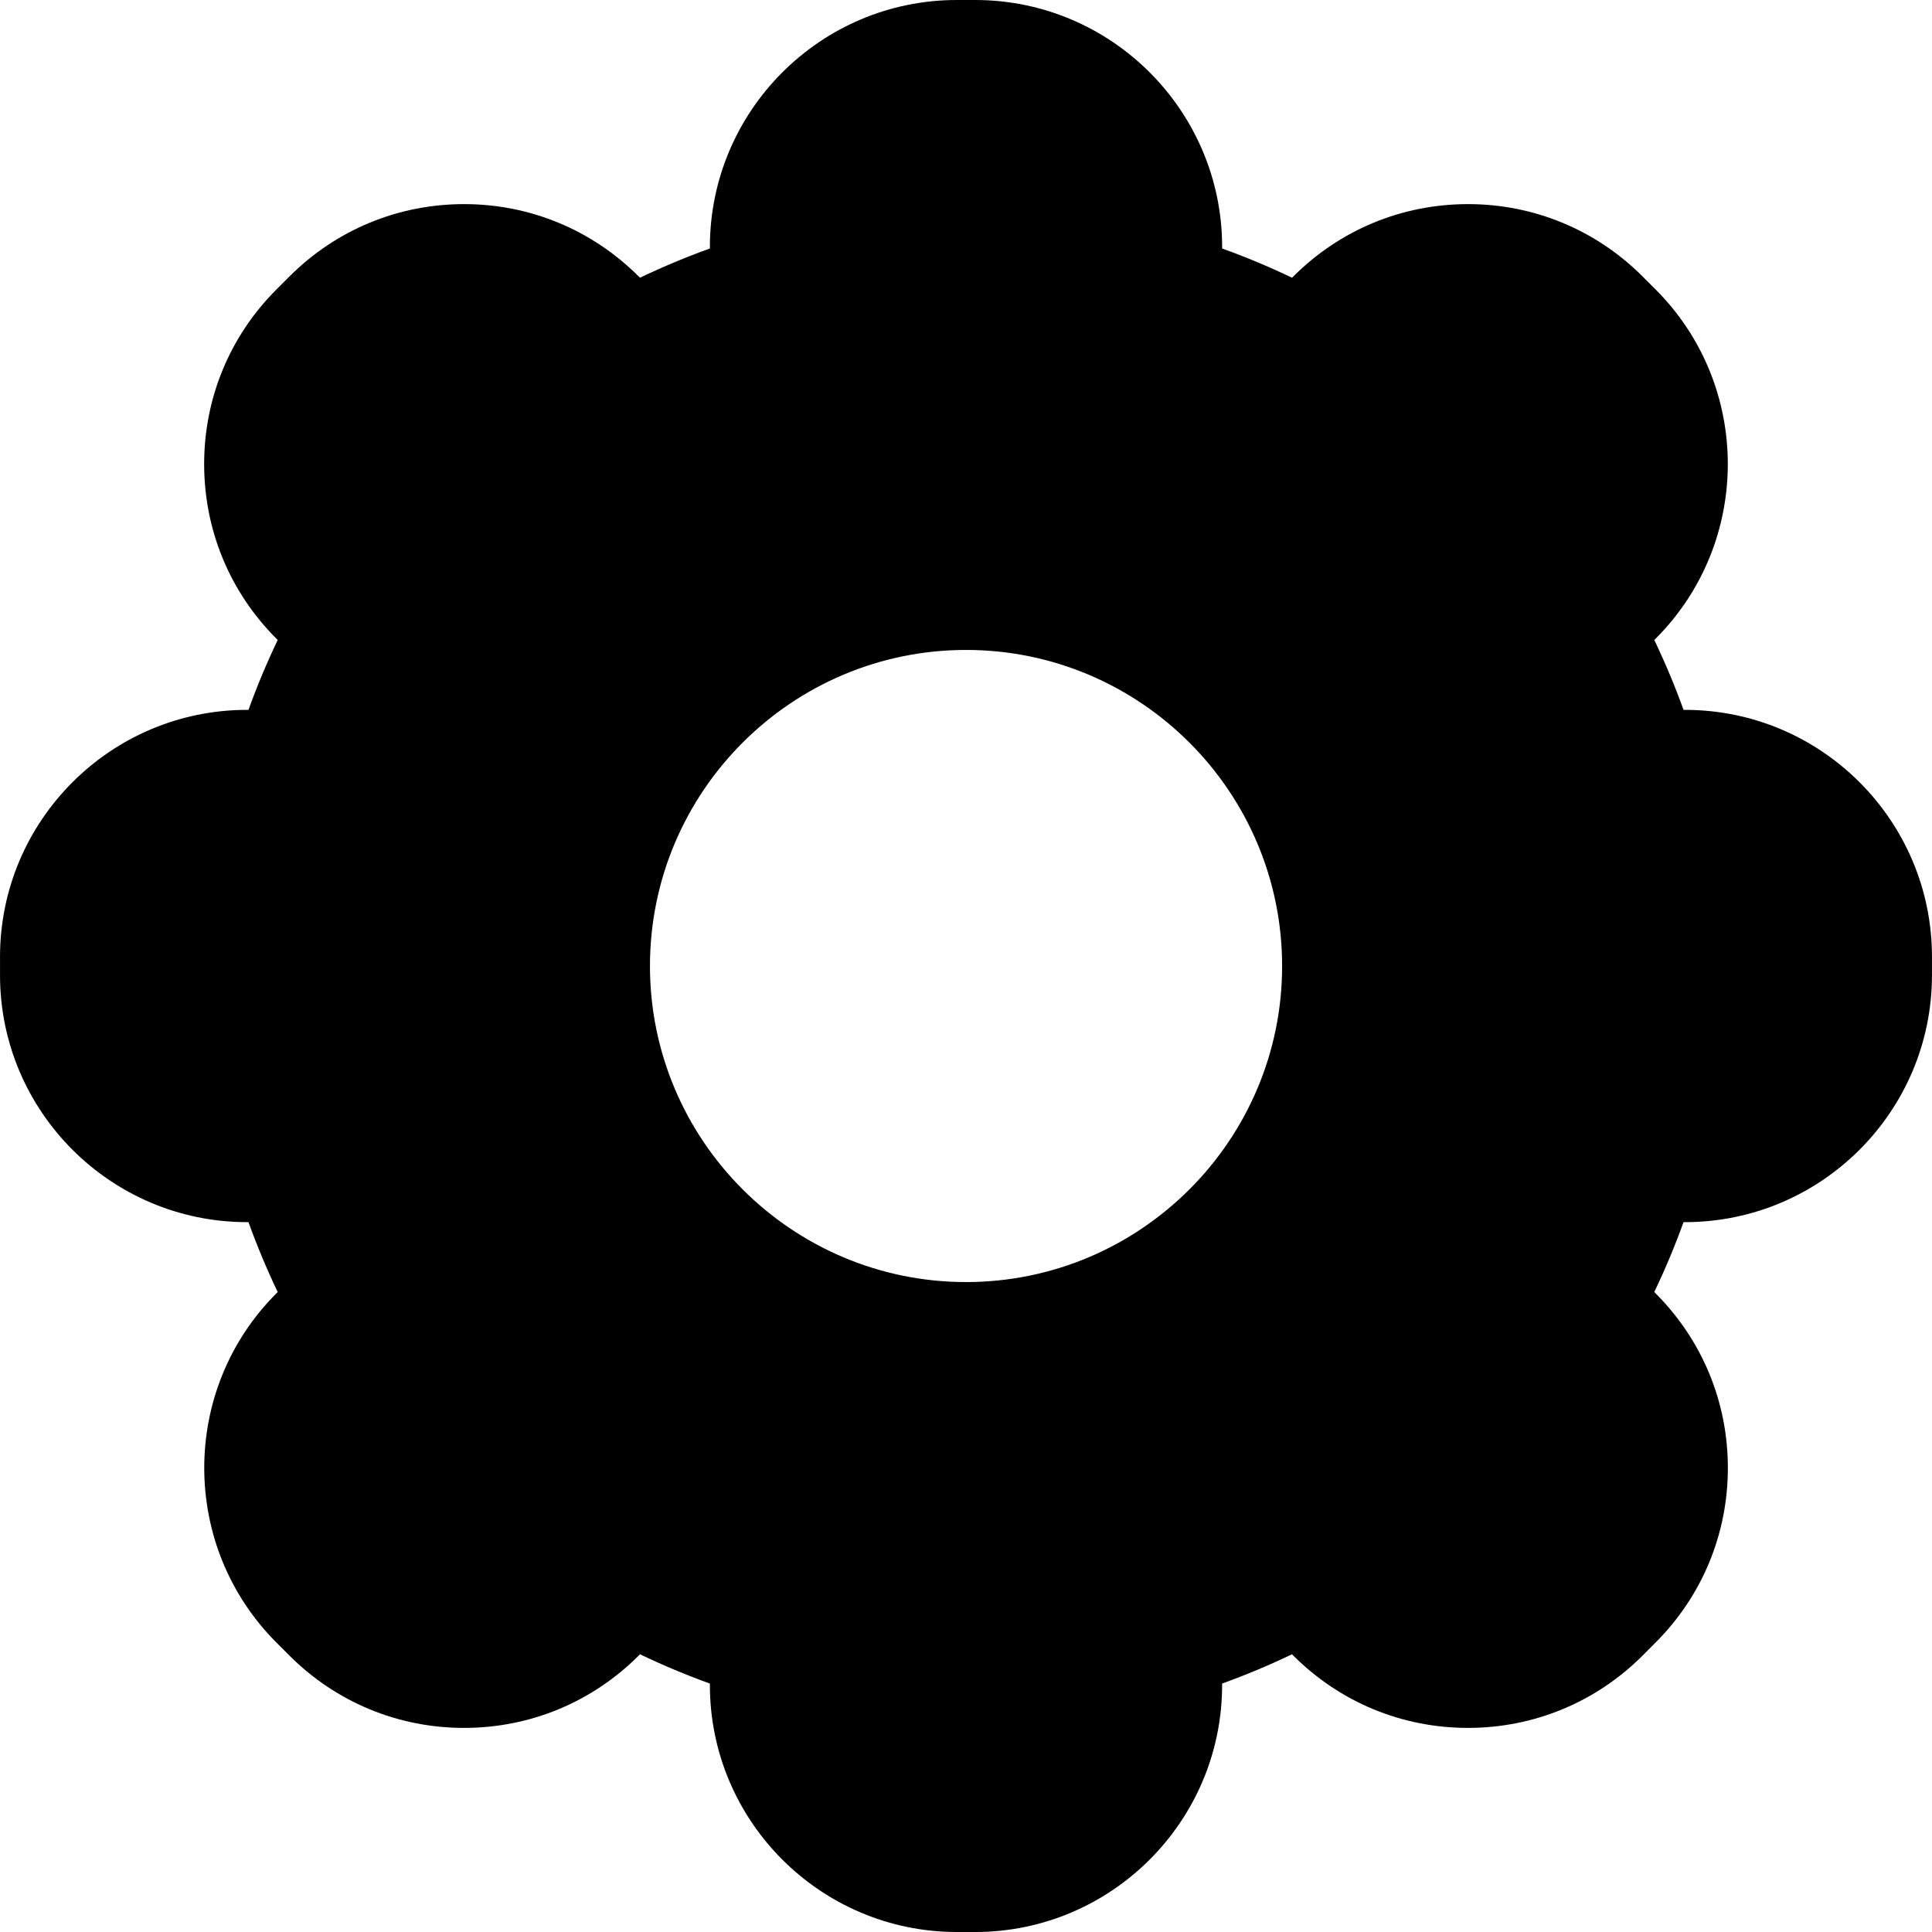 <?xml version="1.0" encoding="iso-8859-1"?>
<!-- Generator: Adobe Illustrator 16.0.0, SVG Export Plug-In . SVG Version: 6.00 Build 0)  -->
<!DOCTYPE svg PUBLIC "-//W3C//DTD SVG 1.1//EN" "http://www.w3.org/Graphics/SVG/1.1/DTD/svg11.dtd">
<svg version="1.1" id="Capa_1" xmlns="http://www.w3.org/2000/svg" xmlns:xlink="http://www.w3.org/1999/xlink" x="0px" y="0px"
	 width="320.794px" height="320.795px" viewBox="0 0 320.794 320.795" style="enable-background:new 0 0 320.794 320.795;"
	 xml:space="preserve">
<g>
	<g>
		<path d="M279.785,117.868h-0.246c-1.393-3.873-3.014-7.752-4.857-11.61l0.21-0.201c15.997-16,15.997-42.009,0-58.003l-2.149-2.147
			c-7.746-7.746-18.045-12.015-28.991-12.015c-10.965,0-21.257,4.269-29.01,12.015l-0.21,0.205
			c-3.843-1.838-7.729-3.456-11.607-4.853v-0.252C202.923,18.393,184.531,0,161.917,0h-3.038c-22.614,0-41.007,18.393-41.007,41.007
			v0.252c-3.879,1.396-7.758,3.015-11.61,4.853l-0.207-0.205c-7.749-7.746-18.047-12.015-29-12.015
			c-10.956,0-21.248,4.269-28.997,12.015l-2.153,2.153c-7.747,7.743-12.007,18.042-12.007,28.991
			c0,10.953,4.26,21.257,12.007,29.006l0.21,0.201c-1.843,3.858-3.461,7.737-4.858,11.61H41.01
			c-22.614,0-41.007,18.393-41.007,41.007v3.039c0,22.614,18.393,41.012,41.007,41.012h0.246c1.396,3.873,3.015,7.753,4.852,11.602
			l-0.204,0.21c-15.988,15.991-15.988,42.004,0,58.001l2.153,2.155c7.749,7.746,18.047,12.01,28.997,12.01
			c10.953,0,21.251-4.264,29-12.01l0.207-0.216c3.853,1.844,7.731,3.465,11.61,4.863v0.24c0,22.614,18.393,41.014,41.007,41.014
			h3.038c22.614,0,41.007-18.399,41.007-41.014v-0.24c3.879-1.398,7.765-3.02,11.607-4.863l0.21,0.216
			c7.753,7.746,18.045,12.01,28.997,12.01c10.959,0,21.258-4.264,29.004-12.01l2.149-2.155c7.746-7.746,12.01-18.045,12.01-29.004
			c0-10.952-4.264-21.244-12.01-28.99l-0.21-0.217c1.844-3.849,3.465-7.729,4.857-11.602h0.246c22.62,0,41.007-18.398,41.007-41.012
			v-3.039C320.792,136.261,302.405,117.868,279.785,117.868z M160.404,212.876c-28.938,0-52.482-23.545-52.482-52.476
			c0-28.943,23.544-52.482,52.482-52.482c28.937,0,52.481,23.539,52.481,52.482C212.892,189.331,189.34,212.876,160.404,212.876z"/>
	</g>
</g>
<g>
</g>
<g>
</g>
<g>
</g>
<g>
</g>
<g>
</g>
<g>
</g>
<g>
</g>
<g>
</g>
<g>
</g>
<g>
</g>
<g>
</g>
<g>
</g>
<g>
</g>
<g>
</g>
<g>
</g>
</svg>
